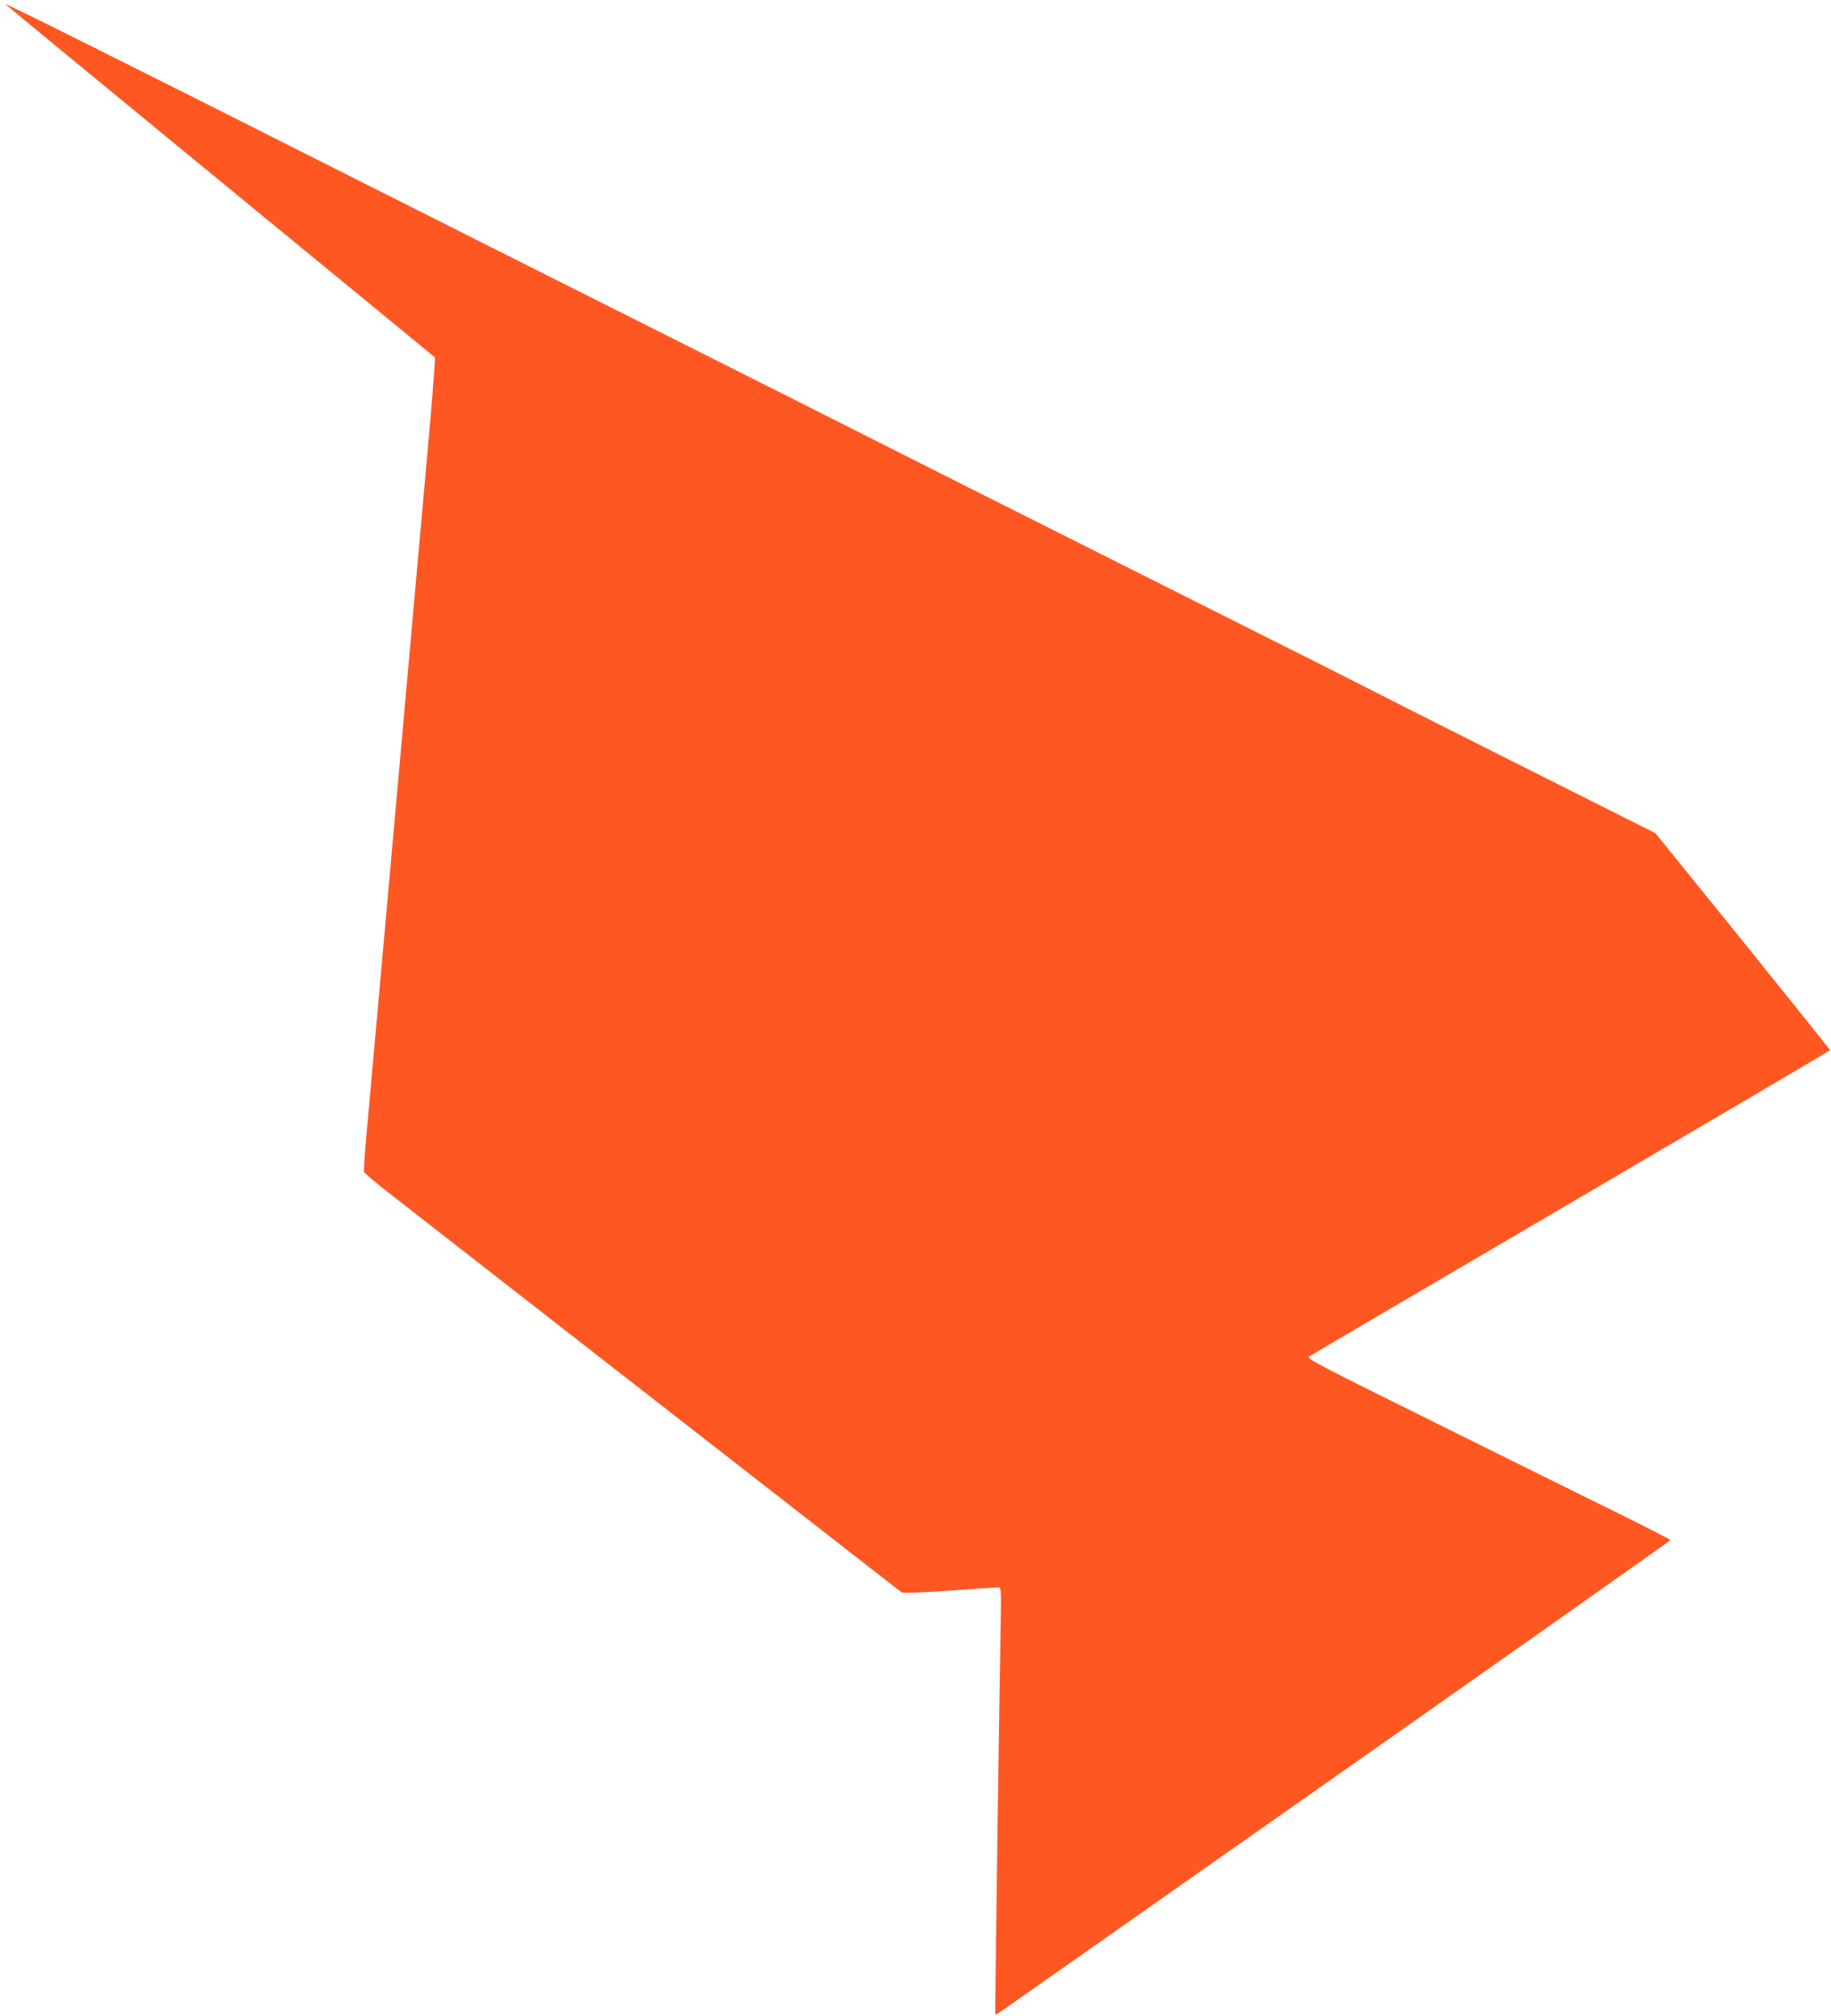 <?xml version="1.0" standalone="no"?>
<!DOCTYPE svg PUBLIC "-//W3C//DTD SVG 20010904//EN"
 "http://www.w3.org/TR/2001/REC-SVG-20010904/DTD/svg10.dtd">
<svg version="1.0" xmlns="http://www.w3.org/2000/svg"
 width="1163pt" height="1280pt" viewBox="0 0 1163 1280"
 preserveAspectRatio="xMidYMid meet">
<g transform="translate(0,1280) scale(0.1,-0.1)"
fill="#ff5722" stroke="none">
<path d="M35 12773 c11 -11 628 -519 1370 -1128 743 -609 1353 -1111 1357
-1114 4 -3 -17 -276 -47 -606 -30 -330 -76 -854 -104 -1165 -55 -616 -194
-2169 -241 -2695 -16 -181 -37 -412 -46 -512 -9 -101 -14 -189 -11 -196 3 -8
74 -68 159 -134 840 -655 2056 -1602 2588 -2016 360 -281 660 -514 667 -519 8
-6 121 -2 305 11 161 12 301 21 311 21 16 0 17 -18 12 -298 -11 -582 -36
-2415 -33 -2417 2 -1 48 29 103 69 56 39 1020 716 2143 1505 1123 789 2042
1438 2042 1441 0 4 -165 88 -367 188 -203 99 -723 357 -1158 573 -749 371
-789 393 -768 406 13 9 761 448 1664 977 903 529 1642 964 1643 967 0 3 -249
314 -554 692 l-555 686 -880 442 c-484 243 -884 445 -890 449 -5 4 -671 339
-1480 745 -808 406 -1582 795 -1720 865 -137 70 -794 401 -1460 735 -665 334
-1453 730 -1750 880 -1559 786 -2318 1165 -2300 1148z"/>
</g>
</svg>
